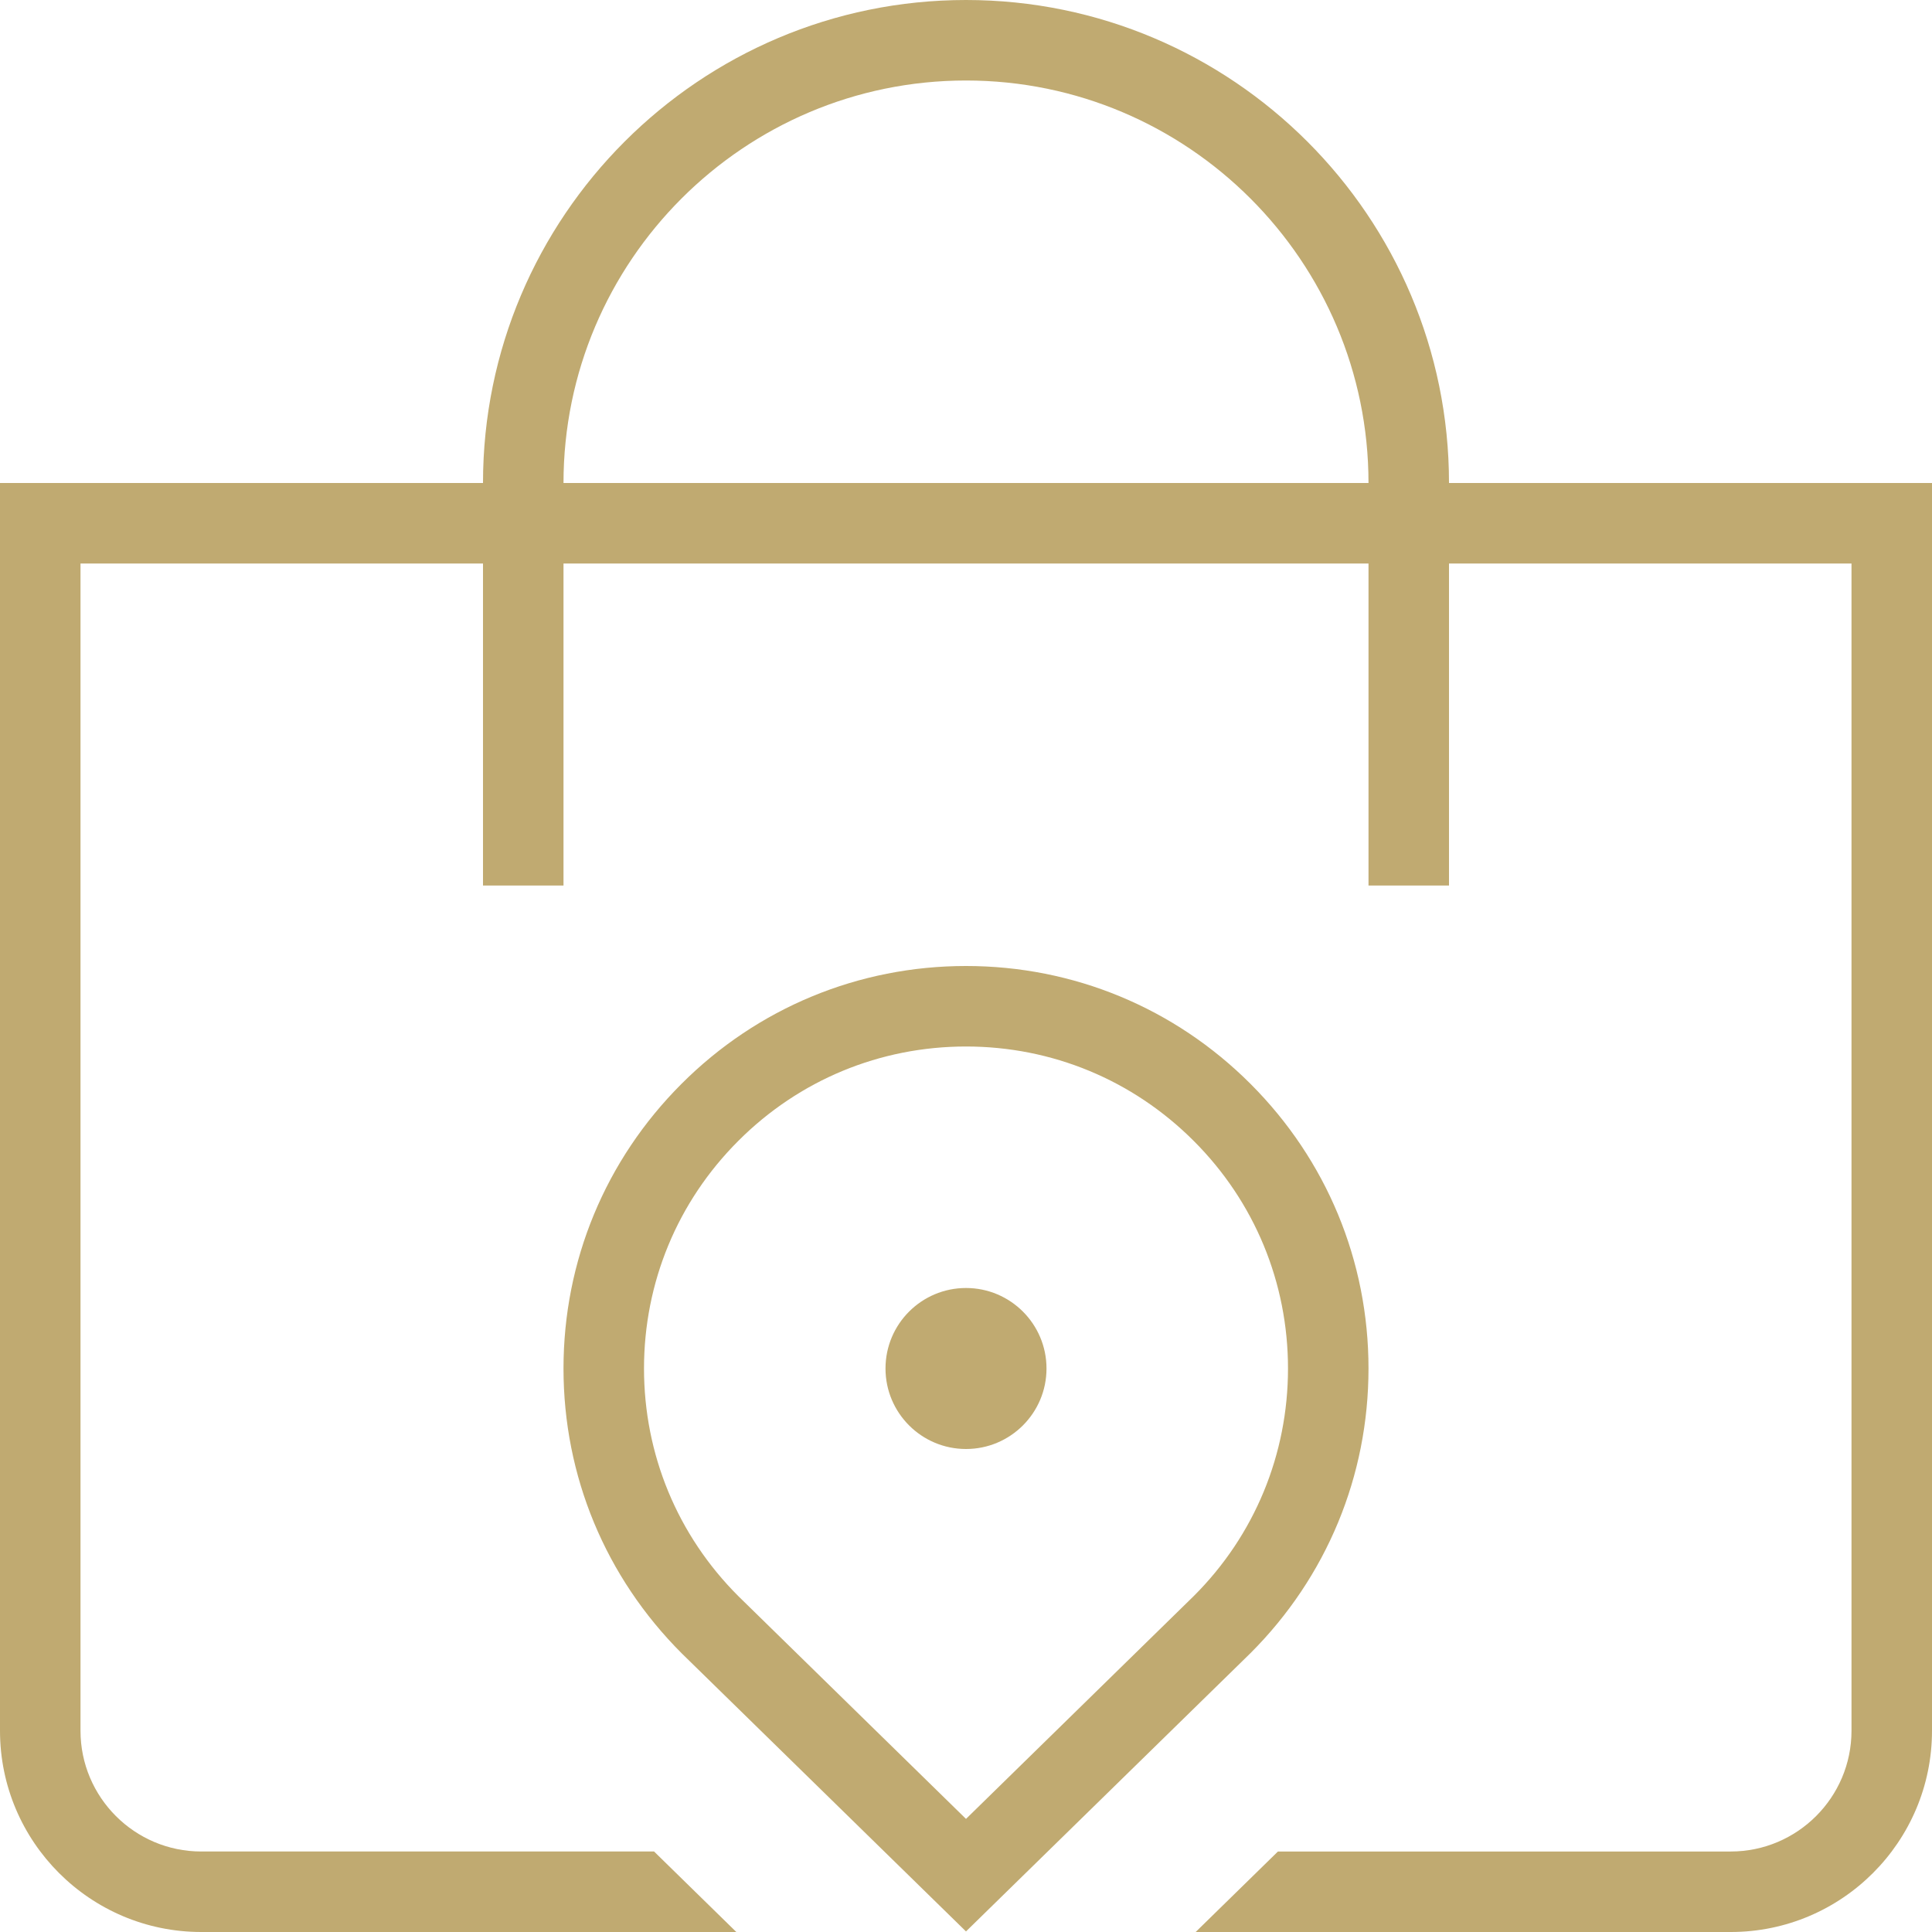 <?xml version="1.0" encoding="UTF-8"?> <svg xmlns="http://www.w3.org/2000/svg" xmlns:xlink="http://www.w3.org/1999/xlink" xmlns:svgjs="http://svgjs.dev/svgjs" id="Layer_1" data-name="Layer 1" viewBox="0 0 24 24" width="300" height="300" version="1.1"><g width="100%" height="100%" transform="matrix(1,0,0,1,0,0)"><path d="M18,6c0-3.309-2.691-6-6-6S6,2.691,6,6H0v15.5c0,1.379,1.121,2.5,2.5,2.5h6.647l-1.022-1H2.5c-.827,0-1.5-.673-1.5-1.5V7H6v4h1V7h10v4h1V7h5v14.5c0,.827-.673,1.5-1.5,1.5h-5.625l-1.022,1h6.647c1.379,0,2.5-1.121,2.5-2.5V6h-6Zm-11,0c0-2.757,2.243-5,5-5s5,2.243,5,5H7Zm10,11c0-1.336-.521-2.591-1.465-3.535-.944-.945-2.2-1.465-3.535-1.465s-2.592,.521-3.535,1.465c-.944,.944-1.465,2.199-1.465,3.535s.521,2.591,1.469,3.539l3.531,3.454,3.535-3.458c.944-.944,1.465-2.199,1.465-3.535Zm-5,5.595l-2.828-2.767c-.756-.755-1.172-1.76-1.172-2.828s.416-2.073,1.172-2.828c.755-.756,1.76-1.172,2.828-1.172s2.072,.416,2.828,1.172c.756,.755,1.172,1.76,1.172,2.828s-.416,2.073-1.168,2.824l-2.832,2.771Zm1-5.595c0,.552-.448,1-1,1s-1-.448-1-1,.448-1,1-1,1,.448,1,1Z" fill="#c0aa71" fill-opacity="1" data-original-color="#000000ff" stroke="none" stroke-opacity="1"></path></g></svg> 